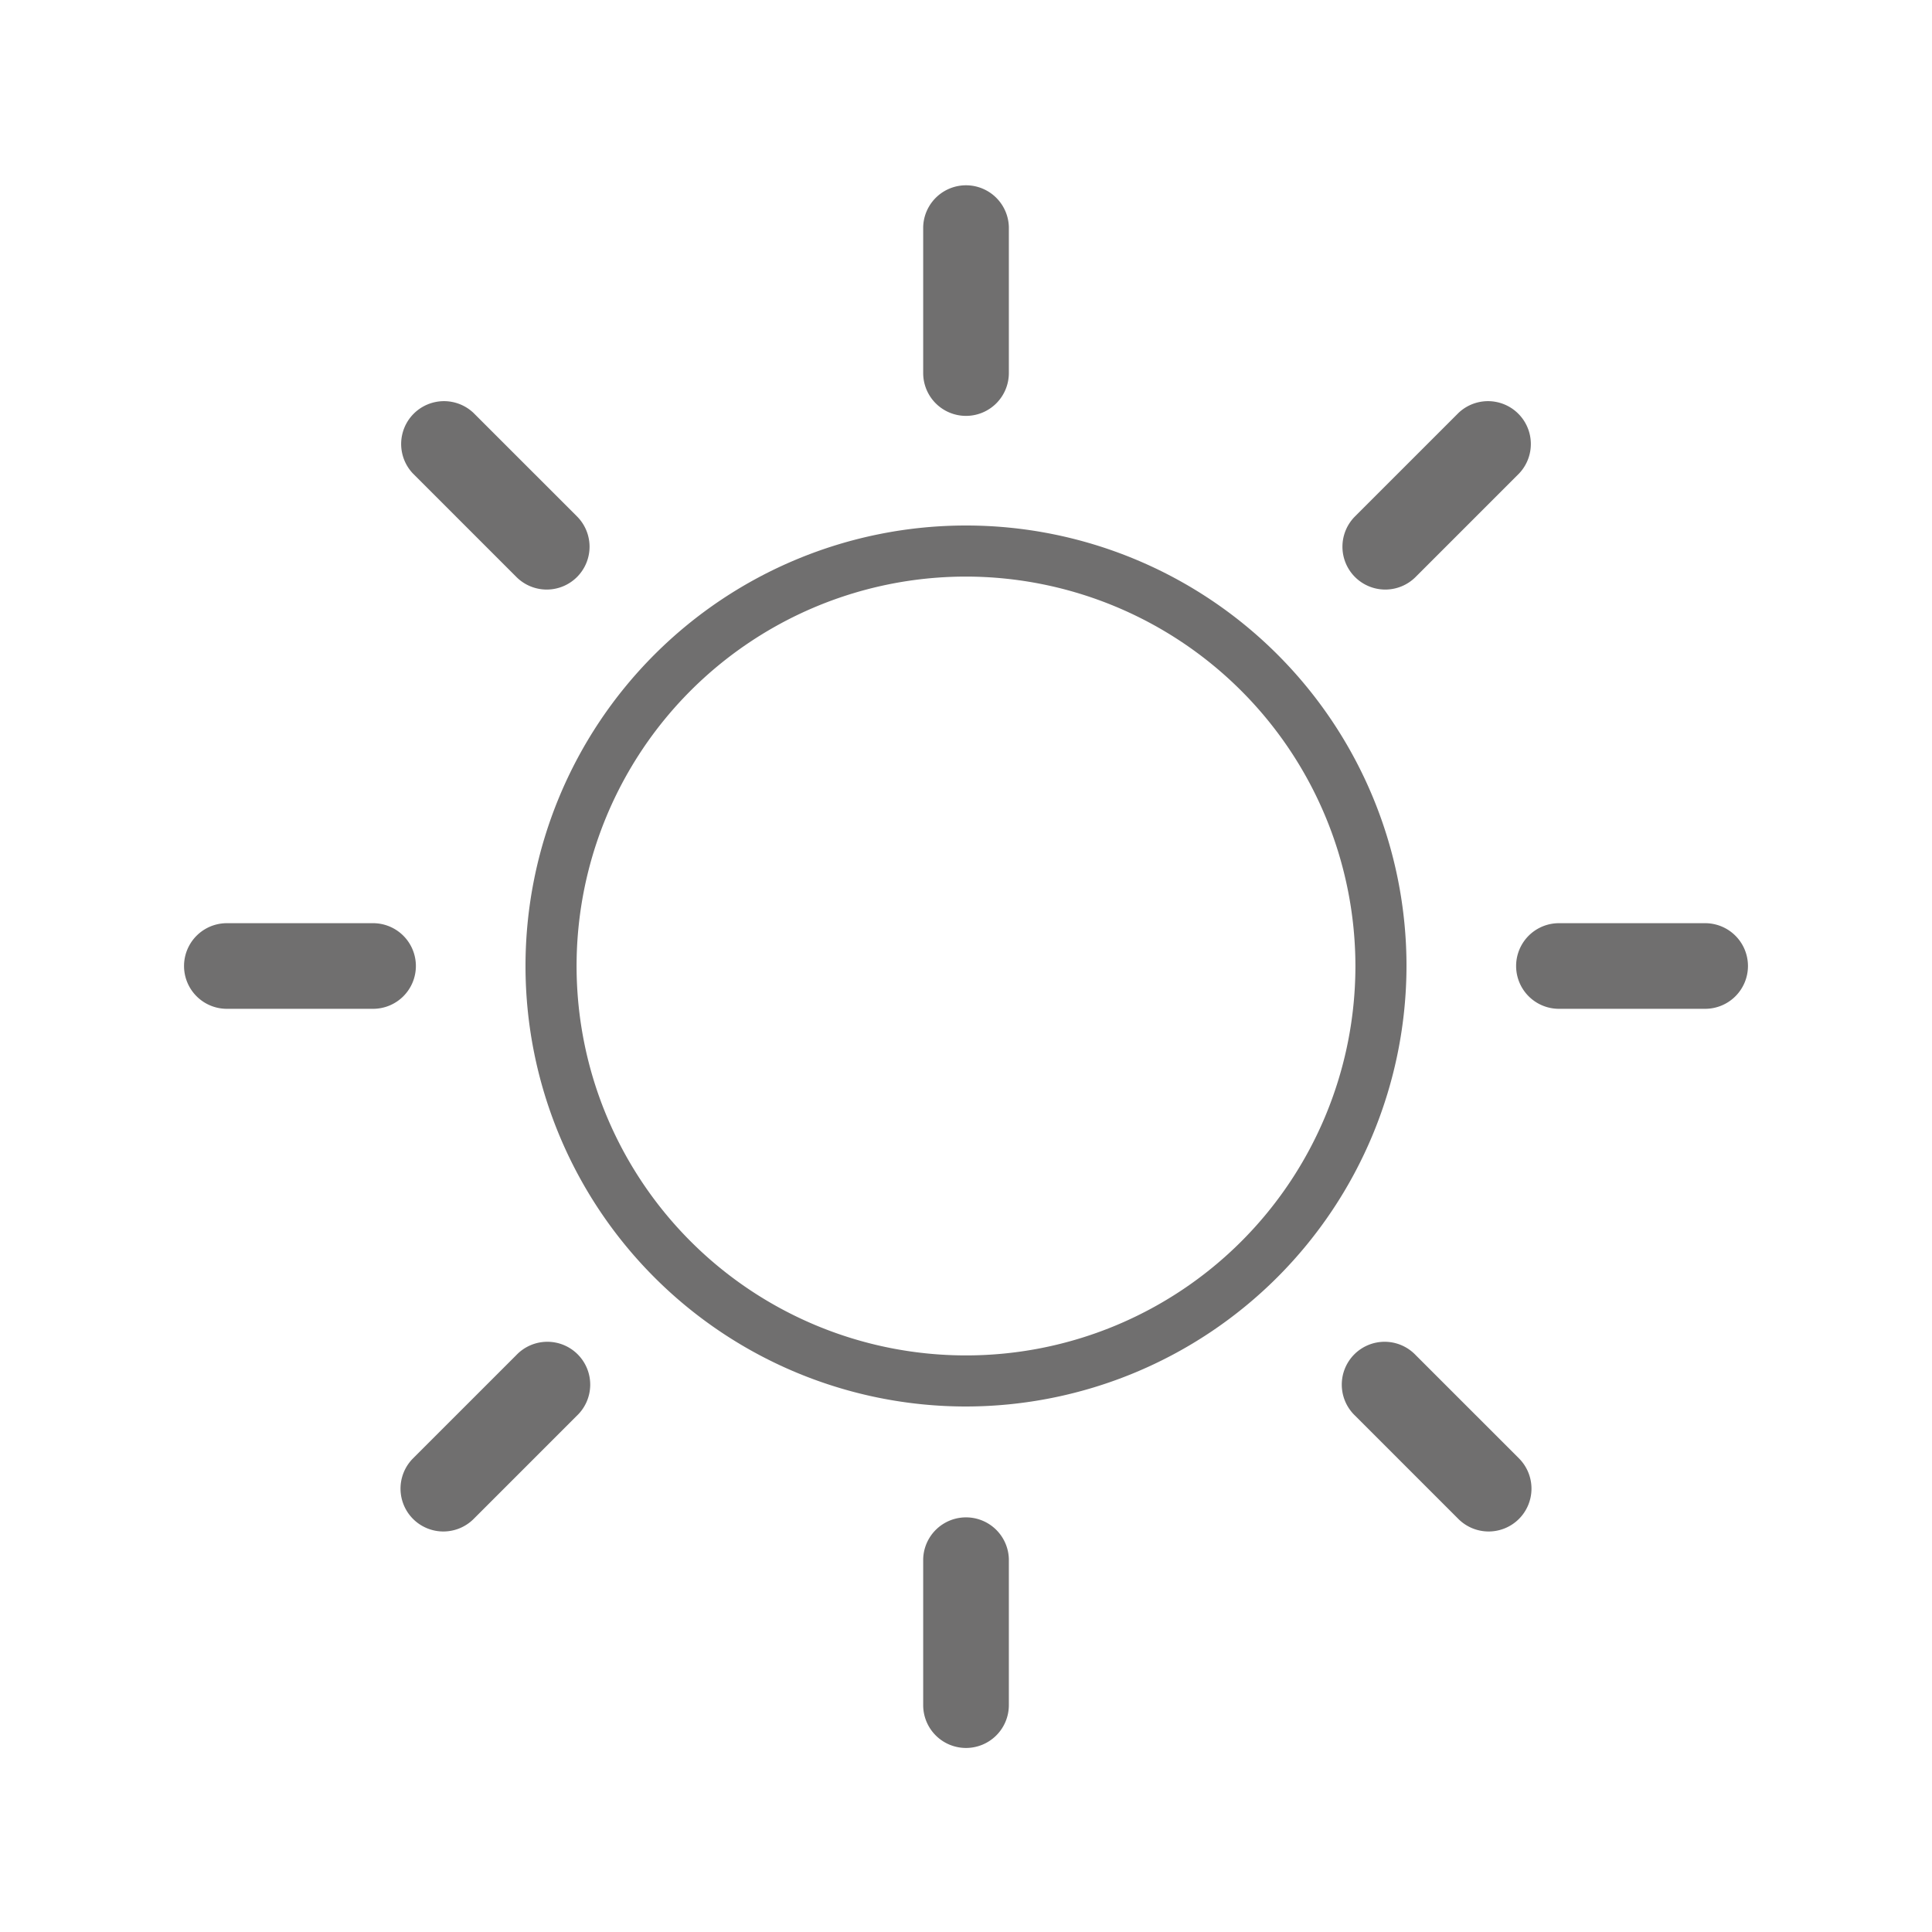 <svg xmlns="http://www.w3.org/2000/svg" viewBox="0 0 500 500"><defs><style>.cls-1{fill:#706f6f;}</style></defs><title>fort</title><g id="fort"><path class="cls-1" d="M250,149.22A100.78,100.78,0,1,0,350.78,250,100.89,100.89,0,0,0,250,149.22M250,364A114,114,0,1,1,364,250,114.15,114.15,0,0,1,250,364"/><path class="cls-1" d="M350.67,149.33a11.09,11.09,0,0,1,0-15.68l26.75-26.75a11.09,11.09,0,0,1,15.68,15.68l-26.75,26.75a11.09,11.09,0,0,1-15.68,0"/><path class="cls-1" d="M106.9,393.1a11.09,11.09,0,0,1,0-15.68l26.75-26.75a11.09,11.09,0,1,1,15.68,15.68L122.58,393.1a11.09,11.09,0,0,1-15.68,0"/><path class="cls-1" d="M149.33,149.33a11.09,11.09,0,0,0,0-15.68L122.58,106.9a11.09,11.09,0,0,0-15.68,15.68l26.75,26.75a11.09,11.09,0,0,0,15.68,0"/><path class="cls-1" d="M393.1,393.1a11.09,11.09,0,0,0,0-15.68l-26.75-26.75a11.09,11.09,0,1,0-15.68,15.68l26.75,26.75a11.09,11.09,0,0,0,15.68,0"/><path class="cls-1" d="M250,107.63a11.08,11.08,0,0,1-11.08-11.08V58.71a11.09,11.09,0,0,1,22.17,0V96.55A11.09,11.09,0,0,1,250,107.63"/><path class="cls-1" d="M250,452.37a11.08,11.08,0,0,1-11.08-11.09V403.45a11.09,11.09,0,0,1,22.17,0v37.83A11.09,11.09,0,0,1,250,452.37"/><path class="cls-1" d="M107.63,250a11.08,11.08,0,0,0-11.08-11.08H58.71a11.08,11.08,0,1,0,0,22.16H96.55A11.08,11.08,0,0,0,107.63,250"/><path class="cls-1" d="M452.37,250a11.08,11.08,0,0,0-11.09-11.08H403.45a11.08,11.08,0,1,0,0,22.16h37.83A11.08,11.08,0,0,0,452.37,250"/></g></svg>
